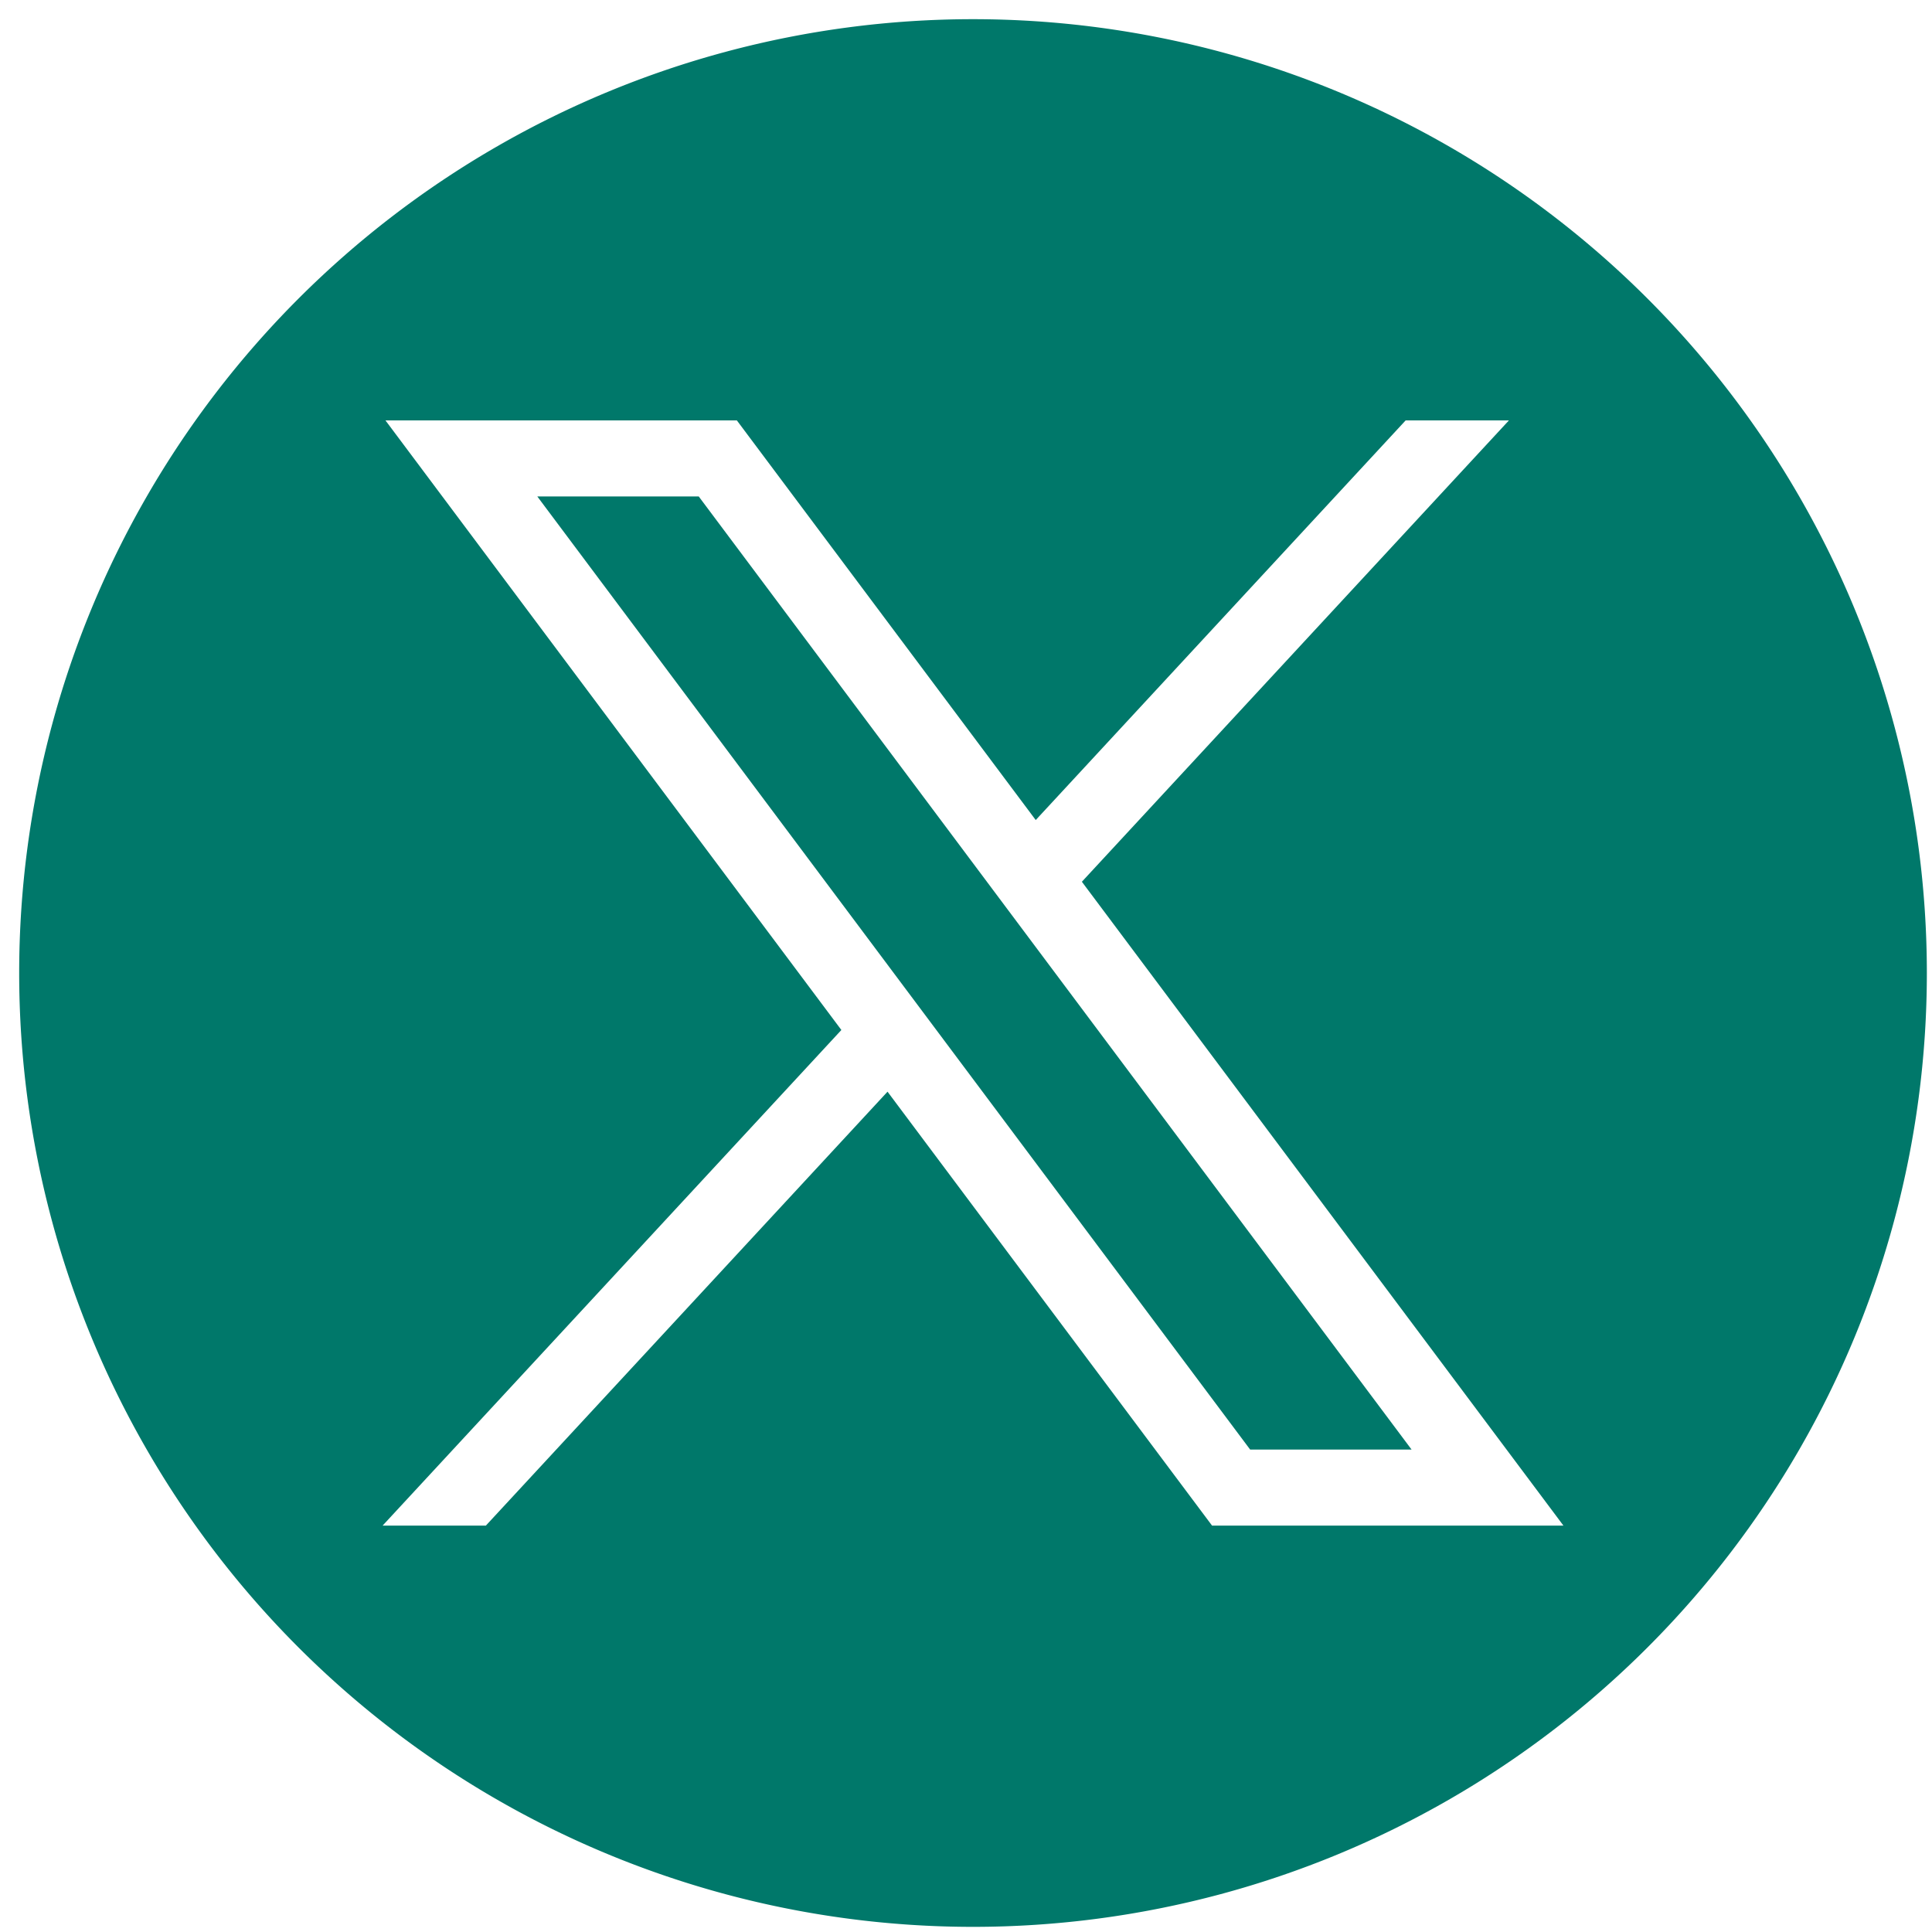 <?xml version="1.0" encoding="UTF-8" standalone="no"?>
<!-- Created with Inkscape (http://www.inkscape.org/) -->

<svg
   width="128"
   height="128"
   viewBox="0 0 128 128"
   version="1.1"
   id="SVGRoot"
   sodipodi:docname="twitter.svg"
   inkscape:version="1.2.1 (9c6d41e410, 2022-07-14)"
   xmlns:inkscape="http://www.inkscape.org/namespaces/inkscape"
   xmlns:sodipodi="http://sodipodi.sourceforge.net/DTD/sodipodi-0.dtd"
   xmlns="http://www.w3.org/2000/svg"
   xmlns:svg="http://www.w3.org/2000/svg">
  <sodipodi:namedview
     id="namedview602"
     pagecolor="#ffffff"
     bordercolor="#666666"
     borderopacity="1.0"
     inkscape:showpageshadow="2"
     inkscape:pageopacity="0.0"
     inkscape:pagecheckerboard="0"
     inkscape:deskcolor="#d1d1d1"
     showgrid="false"
     inkscape:zoom="7.4140625"
     inkscape:cx="48.488936"
     inkscape:cy="63.932561"
     inkscape:window-width="1920"
     inkscape:window-height="1129"
     inkscape:window-x="-8"
     inkscape:window-y="-8"
     inkscape:window-maximized="1"
     inkscape:current-layer="SVGRoot" />
  <defs
     id="defs638" />
  <g
     id="layer1"
     style="opacity:1;fill:#00786a;fill-opacity:1">
    <path
       id="circle145"
       class="st0"
       d="M 64.465,1.271 A 63.194,63.194 0 0 0 1.271,64.465 63.194,63.194 0 0 0 64.465,127.659 63.194,63.194 0 0 0 127.659,64.465 63.194,63.194 0 0 0 64.465,1.271 Z M 25.537,27.852 H 48.818 L 68.62,54.33 93.129,27.852 h 6.842 L 71.677,58.418 103.583,101.077 H 80.303 L 58.801,72.327 32.188,101.077 H 25.347 L 55.743,68.24 Z m 10.061,5.039 47.228,63.147 H 93.521 L 46.293,32.891 Z"
       style="fill:#00786a;stroke-width:1;fill-opacity:1" />
  </g>
</svg>
